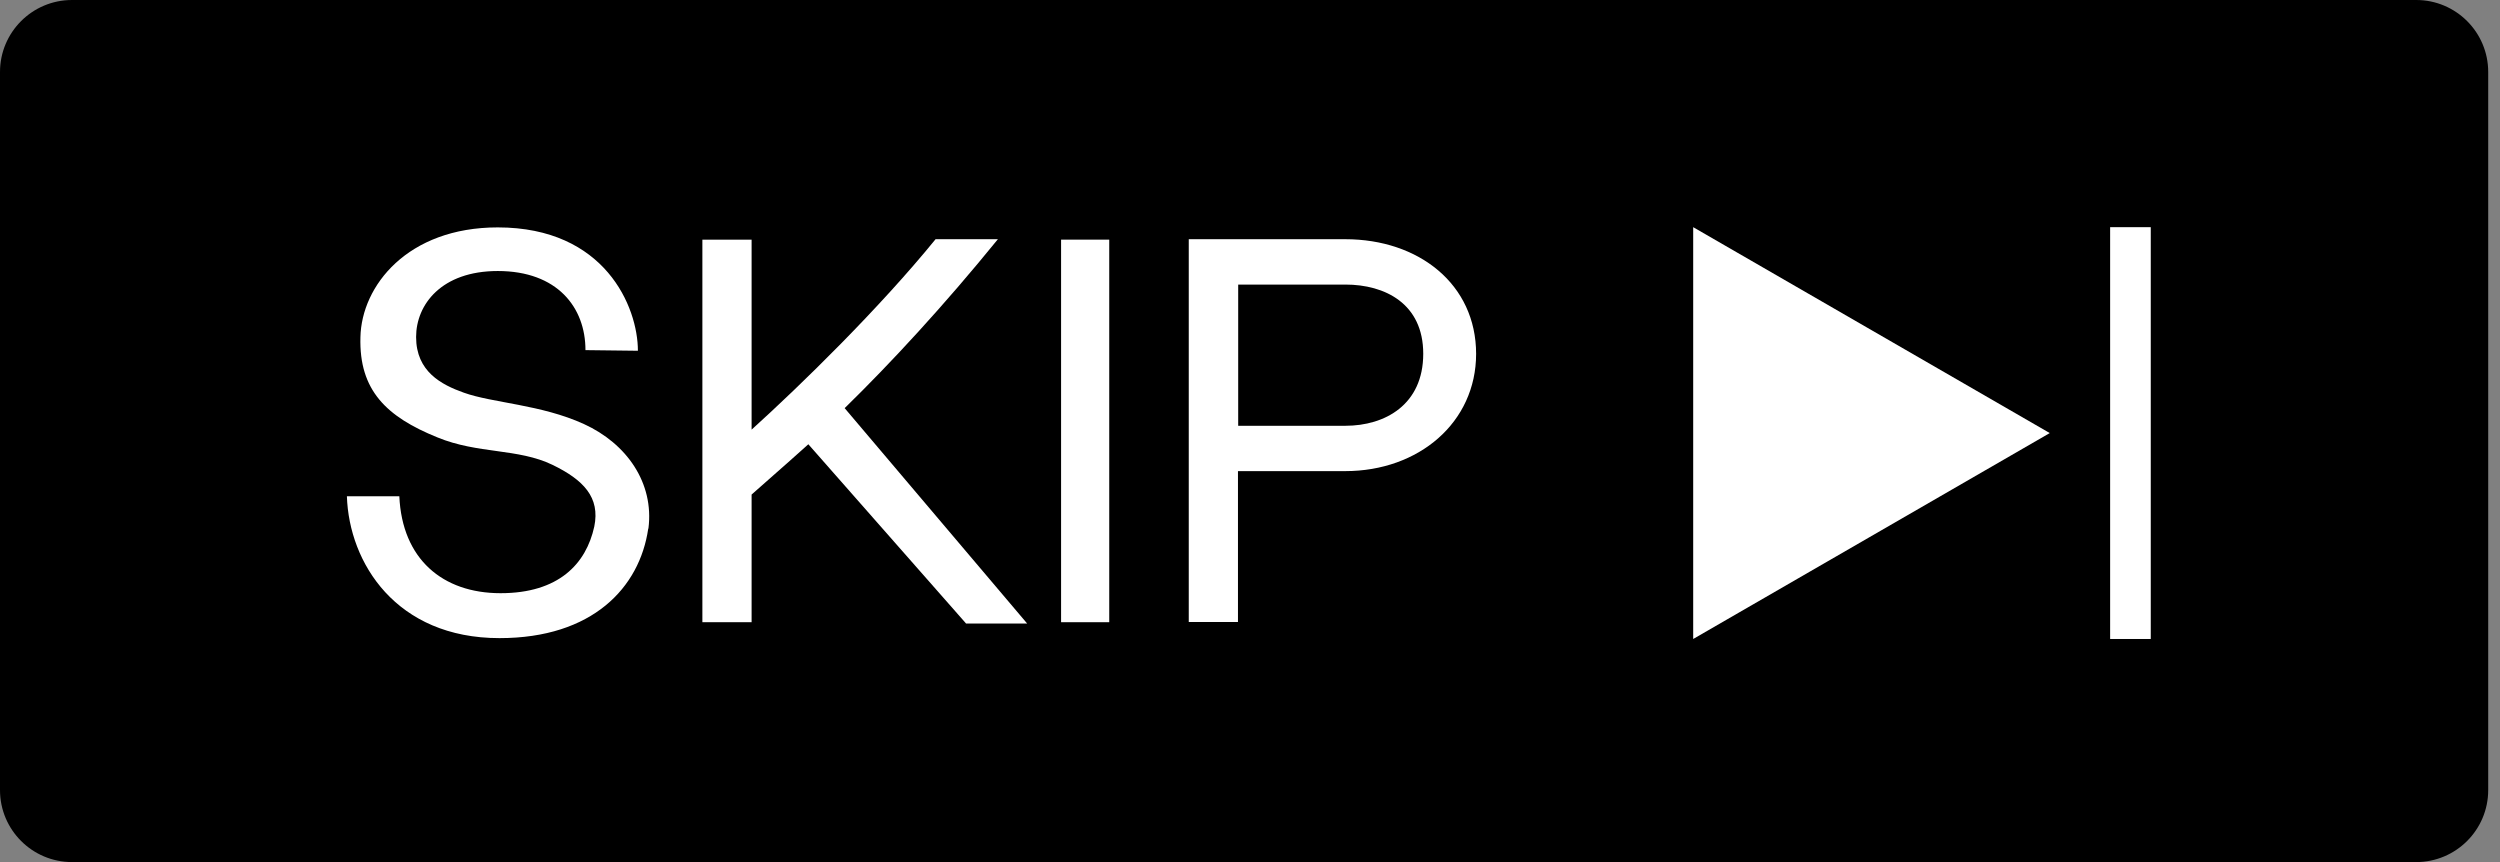 <svg width="145" height="50" viewBox="0 0 145 50" fill="none" xmlns="http://www.w3.org/2000/svg">
<rect x="0" y="0" width="145" height="50" fill="#808080" stroke="none"/>
<path d="M140.14 0H4.176C1.87 0 0 1.87 0 4.176V45.824C0 48.13 1.87 50 4.176 50H140.14C142.446 50 144.316 48.13 144.316 45.824V4.176C144.316 1.87 142.446 0 140.14 0Z" fill="black"/>
<path d="M37.597 30.666C37.098 34.081 34.368 37.011 28.97 37.011C22.974 37.011 20.244 32.648 20.12 28.783H23.161C23.323 32.423 25.667 34.405 29.033 34.405C32.398 34.405 33.994 32.71 34.468 30.541C34.817 28.846 33.844 27.836 32.049 26.963C30.042 25.991 27.724 26.34 25.368 25.368C22.413 24.171 20.818 22.638 20.905 19.559C20.967 16.579 23.635 13.189 28.871 13.189C35.091 13.189 36.998 17.801 36.998 20.344L33.957 20.307C33.957 17.826 32.324 15.719 28.871 15.719C25.605 15.719 24.134 17.664 24.134 19.546C24.134 21.553 25.605 22.314 26.901 22.775C28.559 23.373 31.389 23.46 33.869 24.595C36.35 25.729 37.946 28.011 37.609 30.653L37.597 30.666Z" fill="white"/>
<path d="M56.021 36.151L46.884 25.767C45.35 27.15 44.116 28.21 43.593 28.684V36.088H40.738V13.899H43.593V24.919C46.51 22.276 50.997 17.888 54.263 13.874H57.878C54.737 17.739 51.658 21.067 48.99 23.672L59.574 36.163H56.021V36.151Z" fill="white"/>
<path d="M61.543 36.088V13.899H64.336V36.088H61.543Z" fill="white"/>
<path d="M85.615 20.519C85.615 24.508 82.286 27.325 78.023 27.325H71.802V36.076H68.948V13.874H78.023C82.286 13.874 85.615 16.48 85.615 20.531V20.519ZM82.548 20.519C82.548 17.602 80.317 16.505 78.035 16.505H71.815V24.695H78.035C80.329 24.695 82.548 23.473 82.548 20.519Z" fill="white"/>
<path d="M118.886 25.118L98.205 13.176V37.061L118.886 25.118Z" fill="white"/>
<path d="M124.744 13.176H122.388V37.061H124.744V13.176Z" fill="white"/>
</svg>
